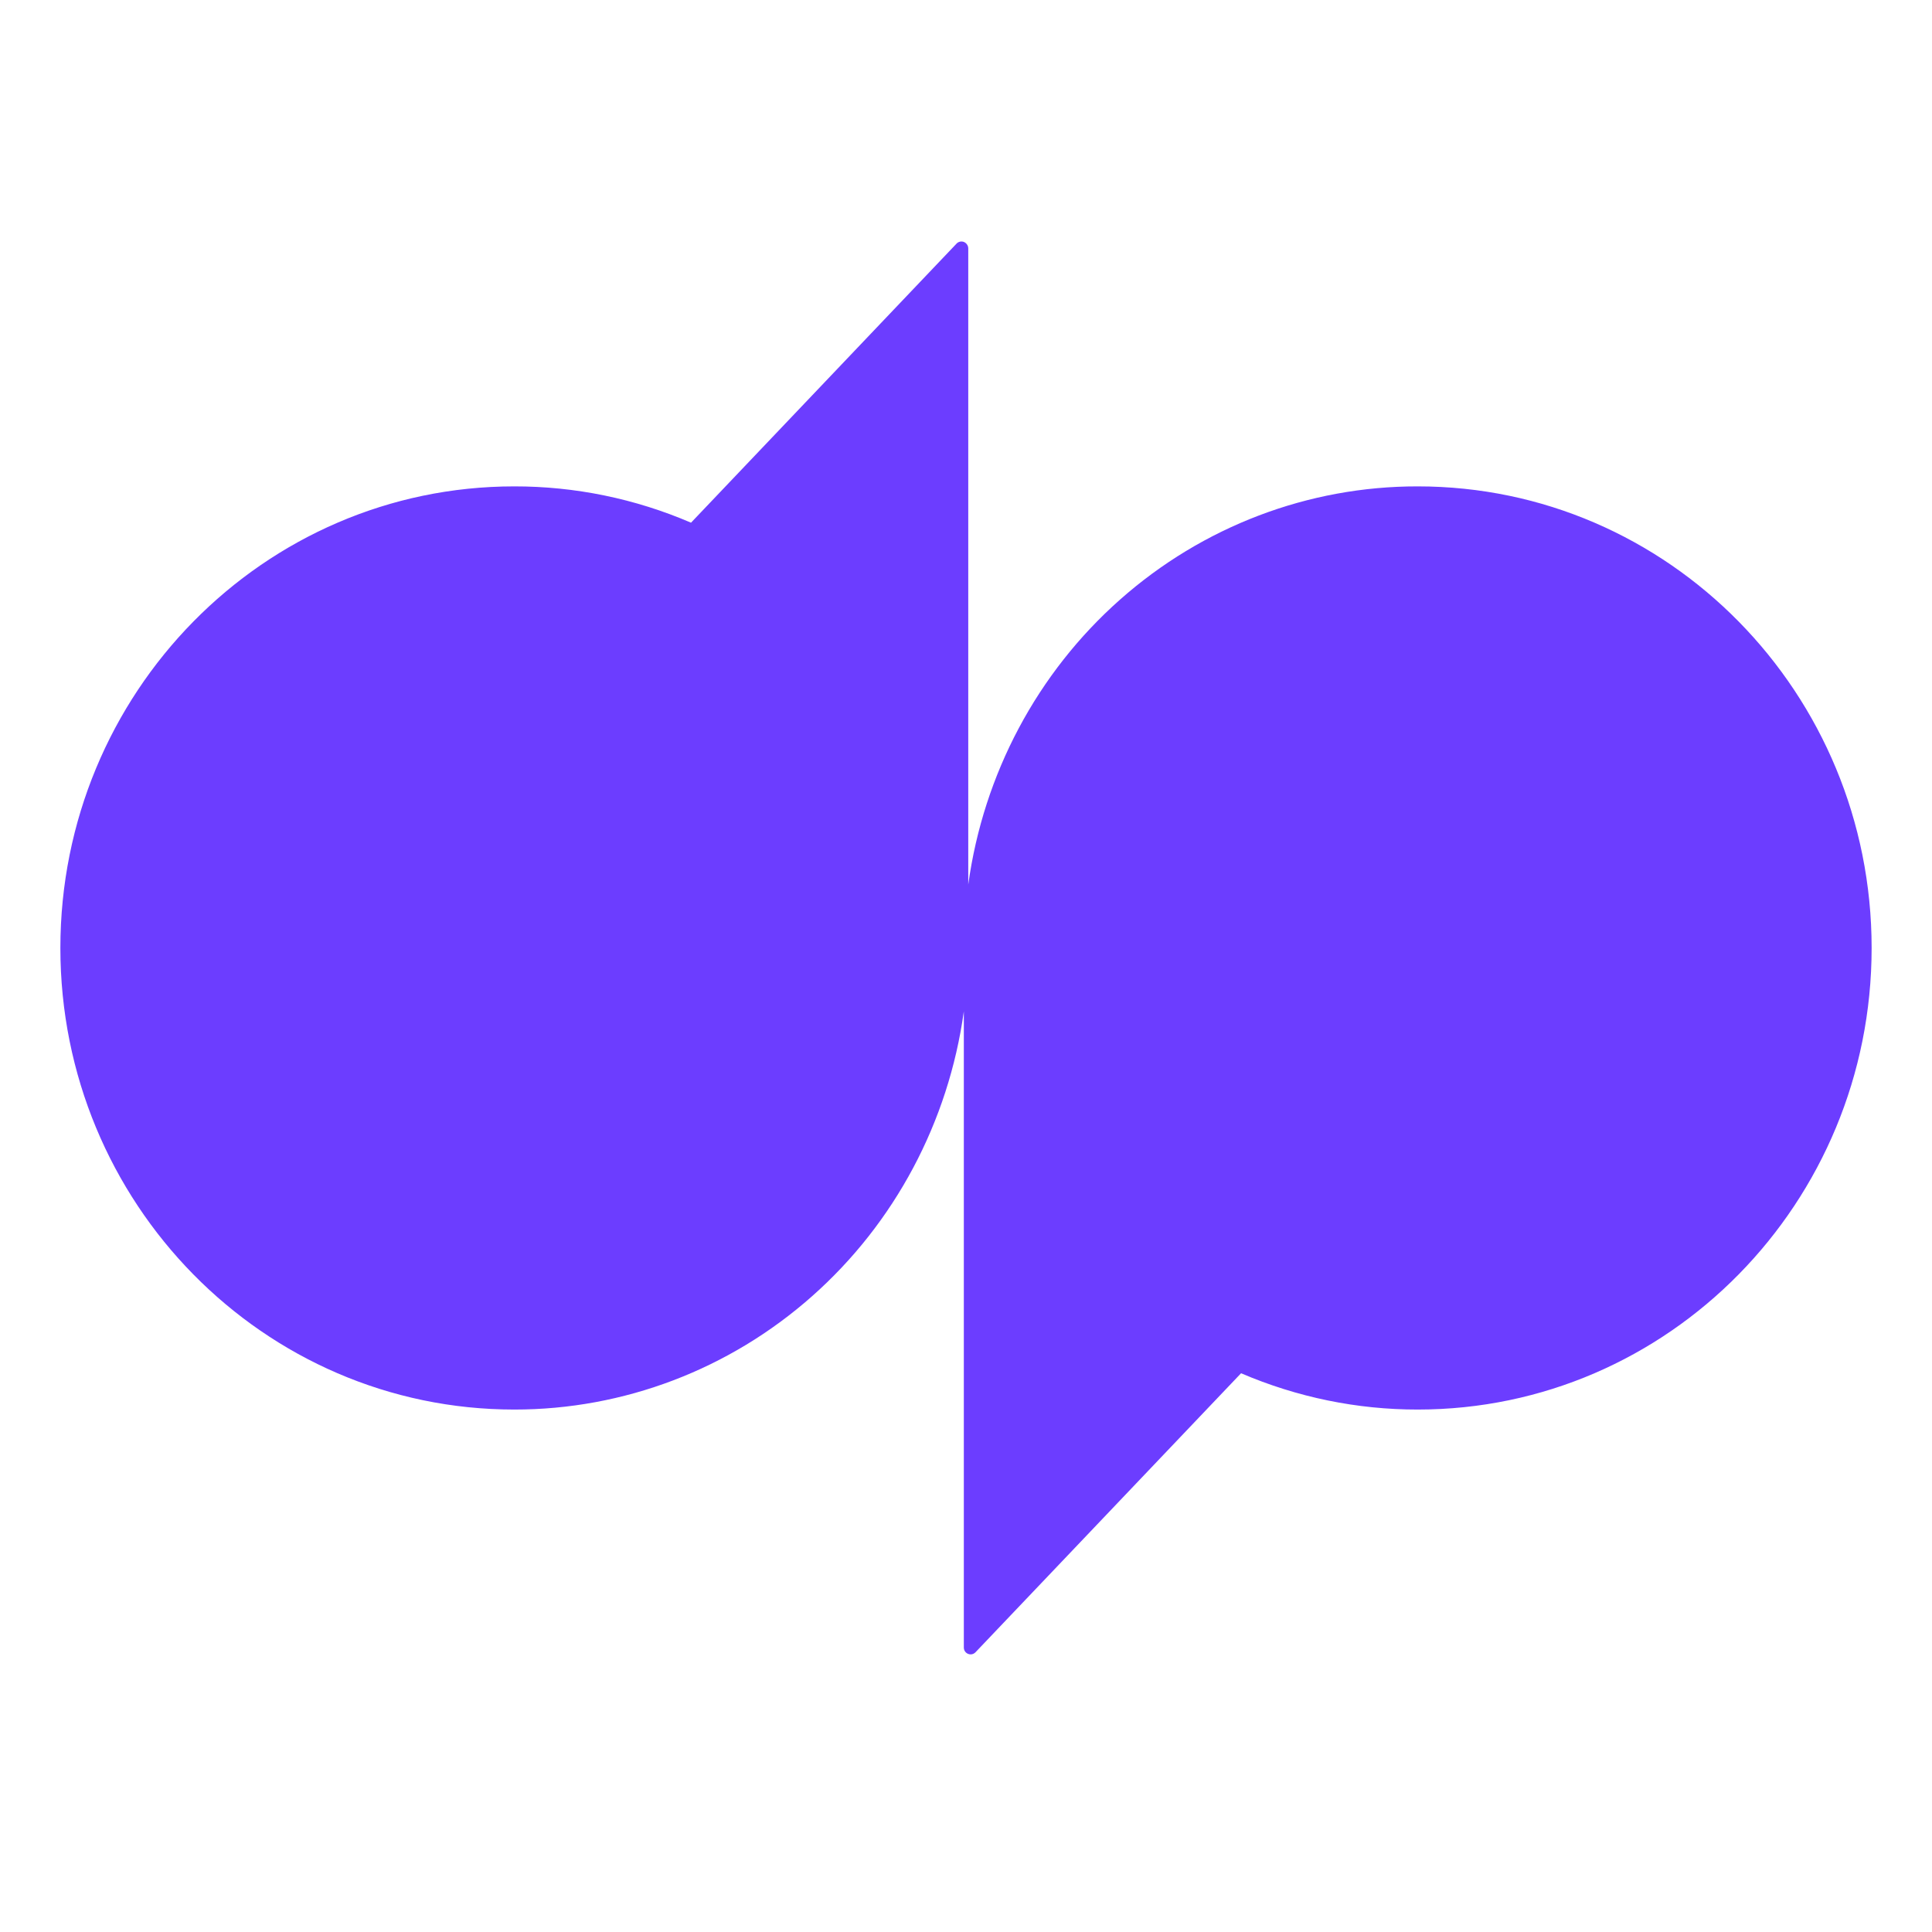 <svg width="24" height="24" viewBox="0 0 24 24" fill="none" xmlns="http://www.w3.org/2000/svg">
<path d="M17.612 6.042C16.253 6.04 14.939 6.54 13.913 7.449C12.886 8.358 12.217 9.615 12.028 10.988V3.087C12.028 3.069 12.023 3.052 12.013 3.038C12.004 3.024 11.99 3.013 11.975 3.006C11.959 3 11.942 2.998 11.925 3.002C11.909 3.006 11.893 3.014 11.882 3.027L8.584 6.493C7.889 6.194 7.142 6.041 6.388 6.042C3.276 6.042 0.75 8.609 0.75 11.776C0.75 14.943 3.274 17.51 6.389 17.51C7.748 17.511 9.062 17.011 10.088 16.102C11.114 15.194 11.783 13.937 11.973 12.564V20.465C11.973 20.543 12.065 20.58 12.118 20.525L15.417 17.059C16.112 17.357 16.858 17.511 17.612 17.51C20.726 17.51 23.25 14.943 23.25 11.776C23.25 8.609 20.726 6.042 17.612 6.042Z" fill="#6C3DFF"/>
</svg>
